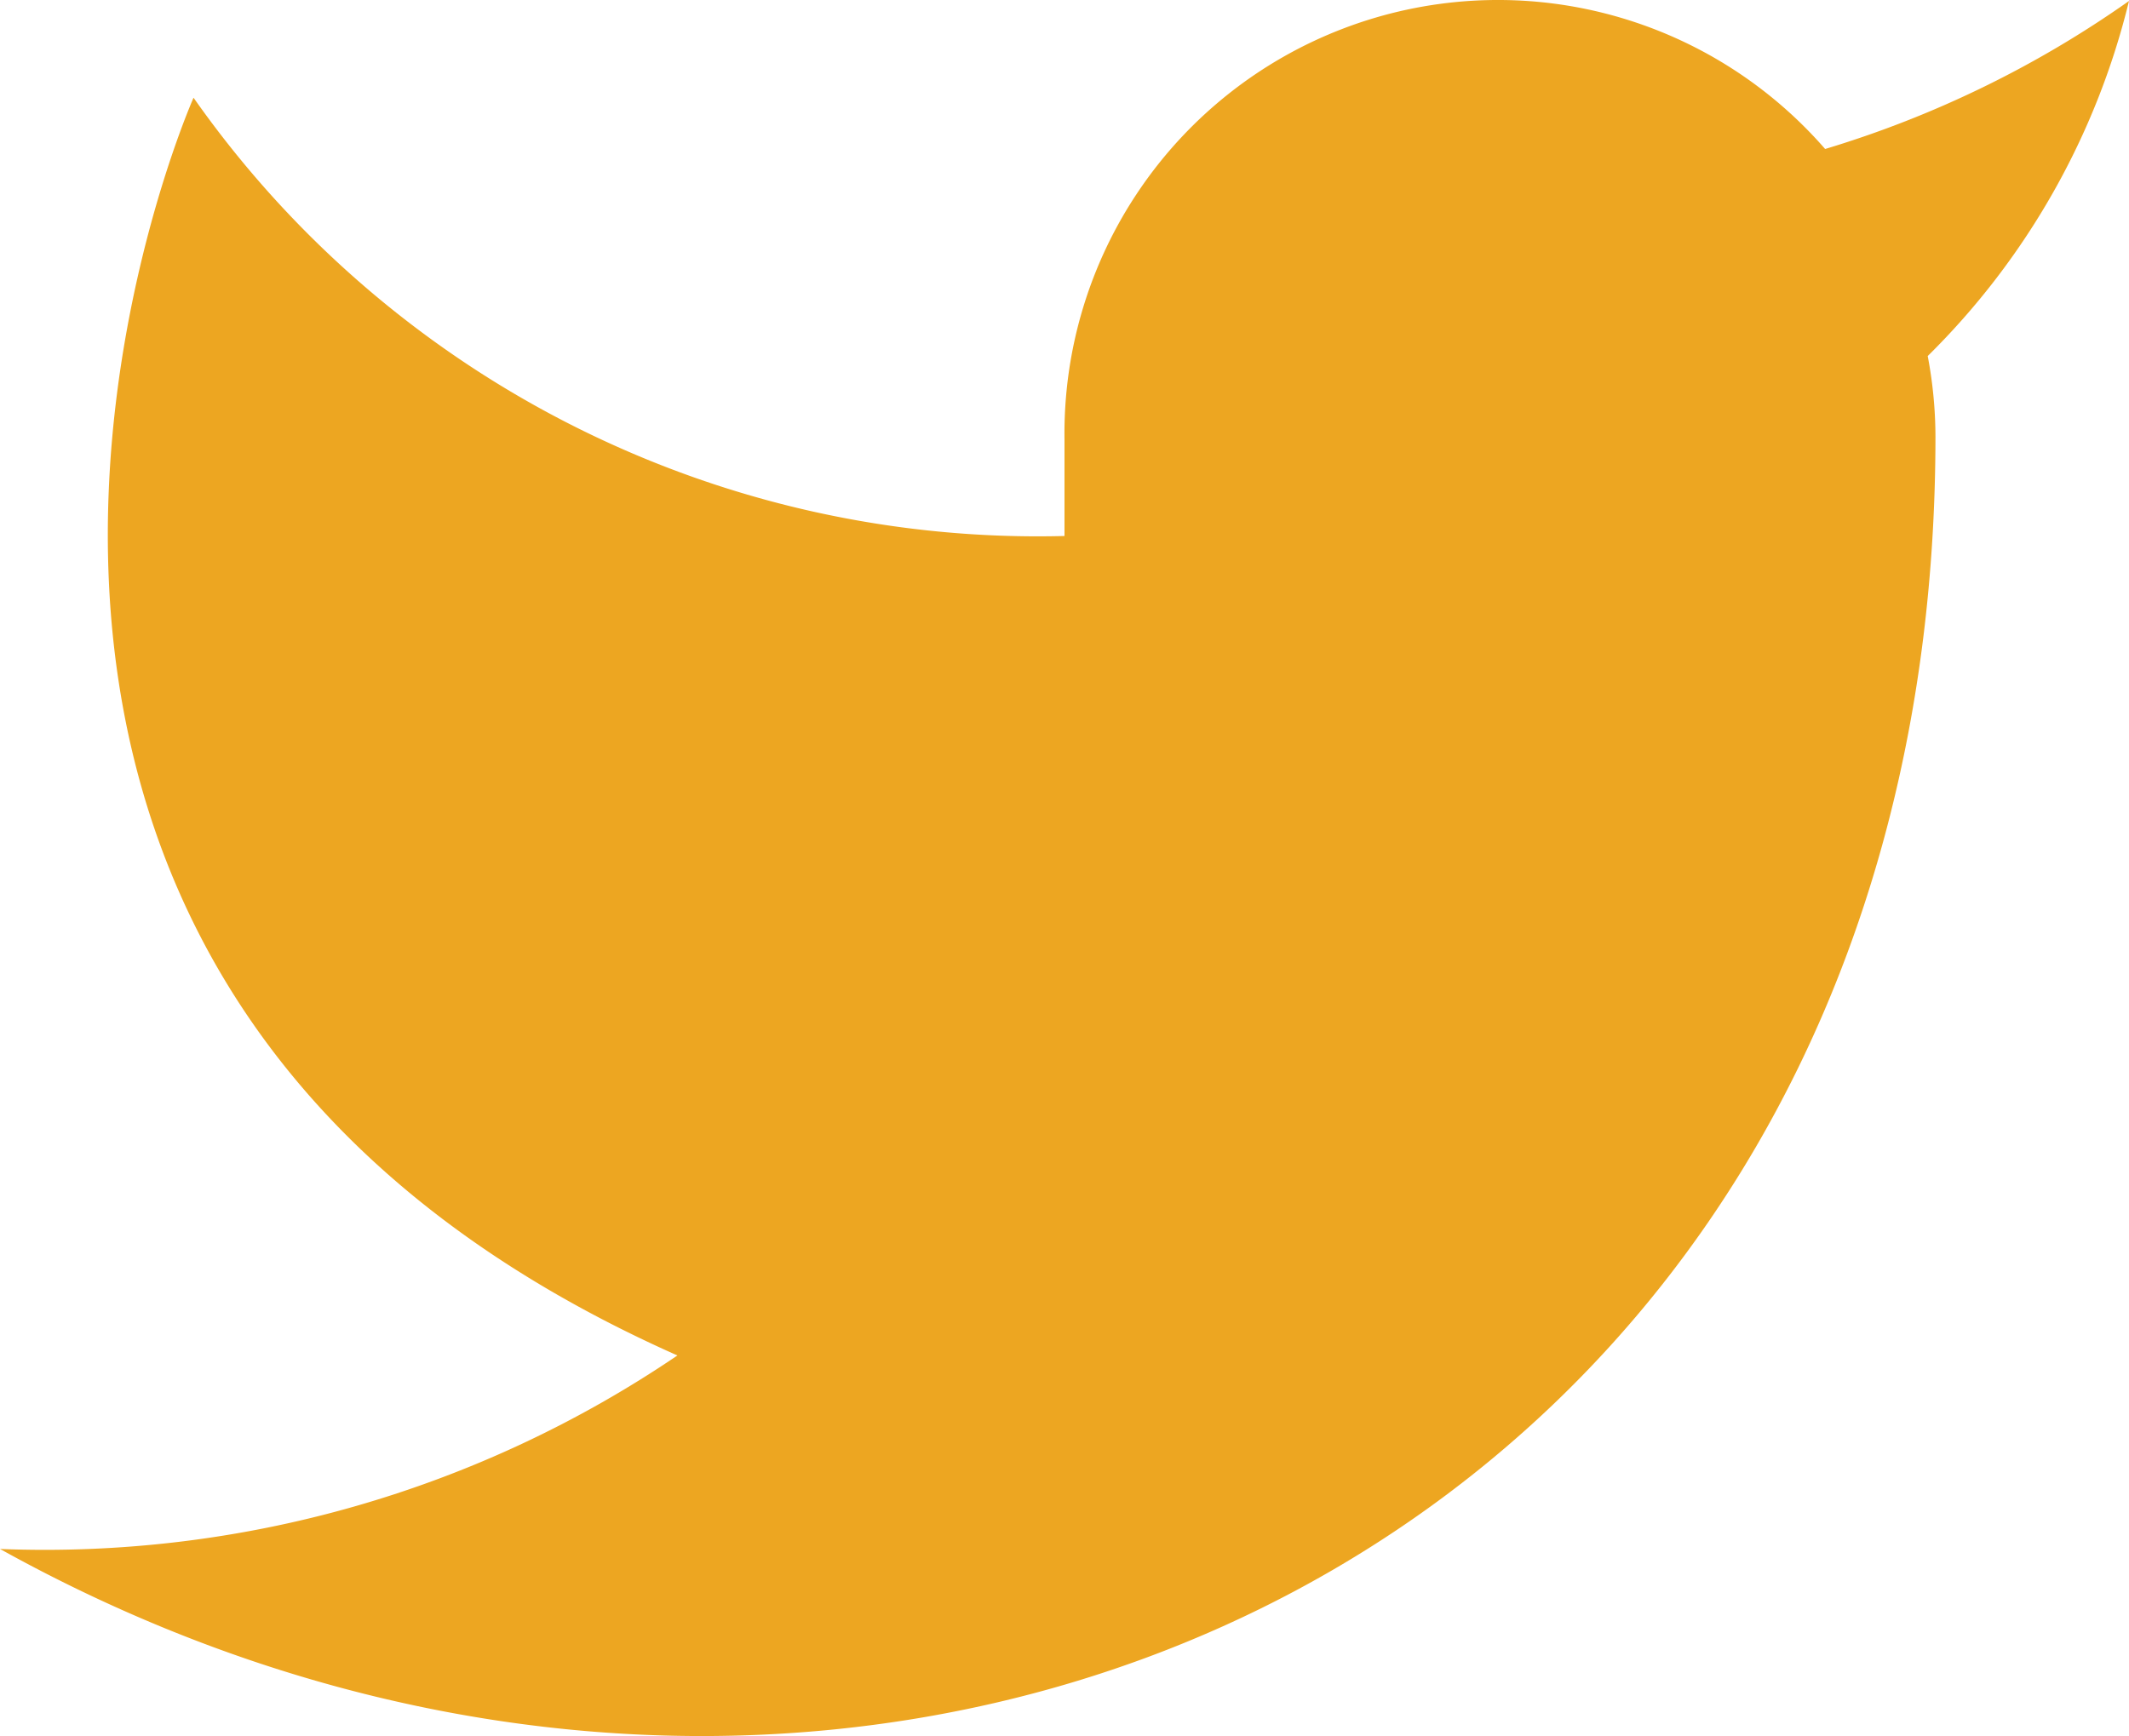 <svg xmlns="http://www.w3.org/2000/svg" width="22" height="17.944" viewBox="0 0 22 17.944">
  <path id="ic-contact-twitter" d="M23,3a10.9,10.9,0,0,1-3.14,1.53,4.48,4.48,0,0,0-7.86,3v1A10.66,10.66,0,0,1,3,4s-4,9,5,13a11.64,11.64,0,0,1-7,2c9,5,20,0,20-11.5a4.5,4.5,0,0,0-.08-.83A7.72,7.72,0,0,0,23,3Z" transform="translate(-1 -2.99)" fill="#eda621"/>
</svg>
